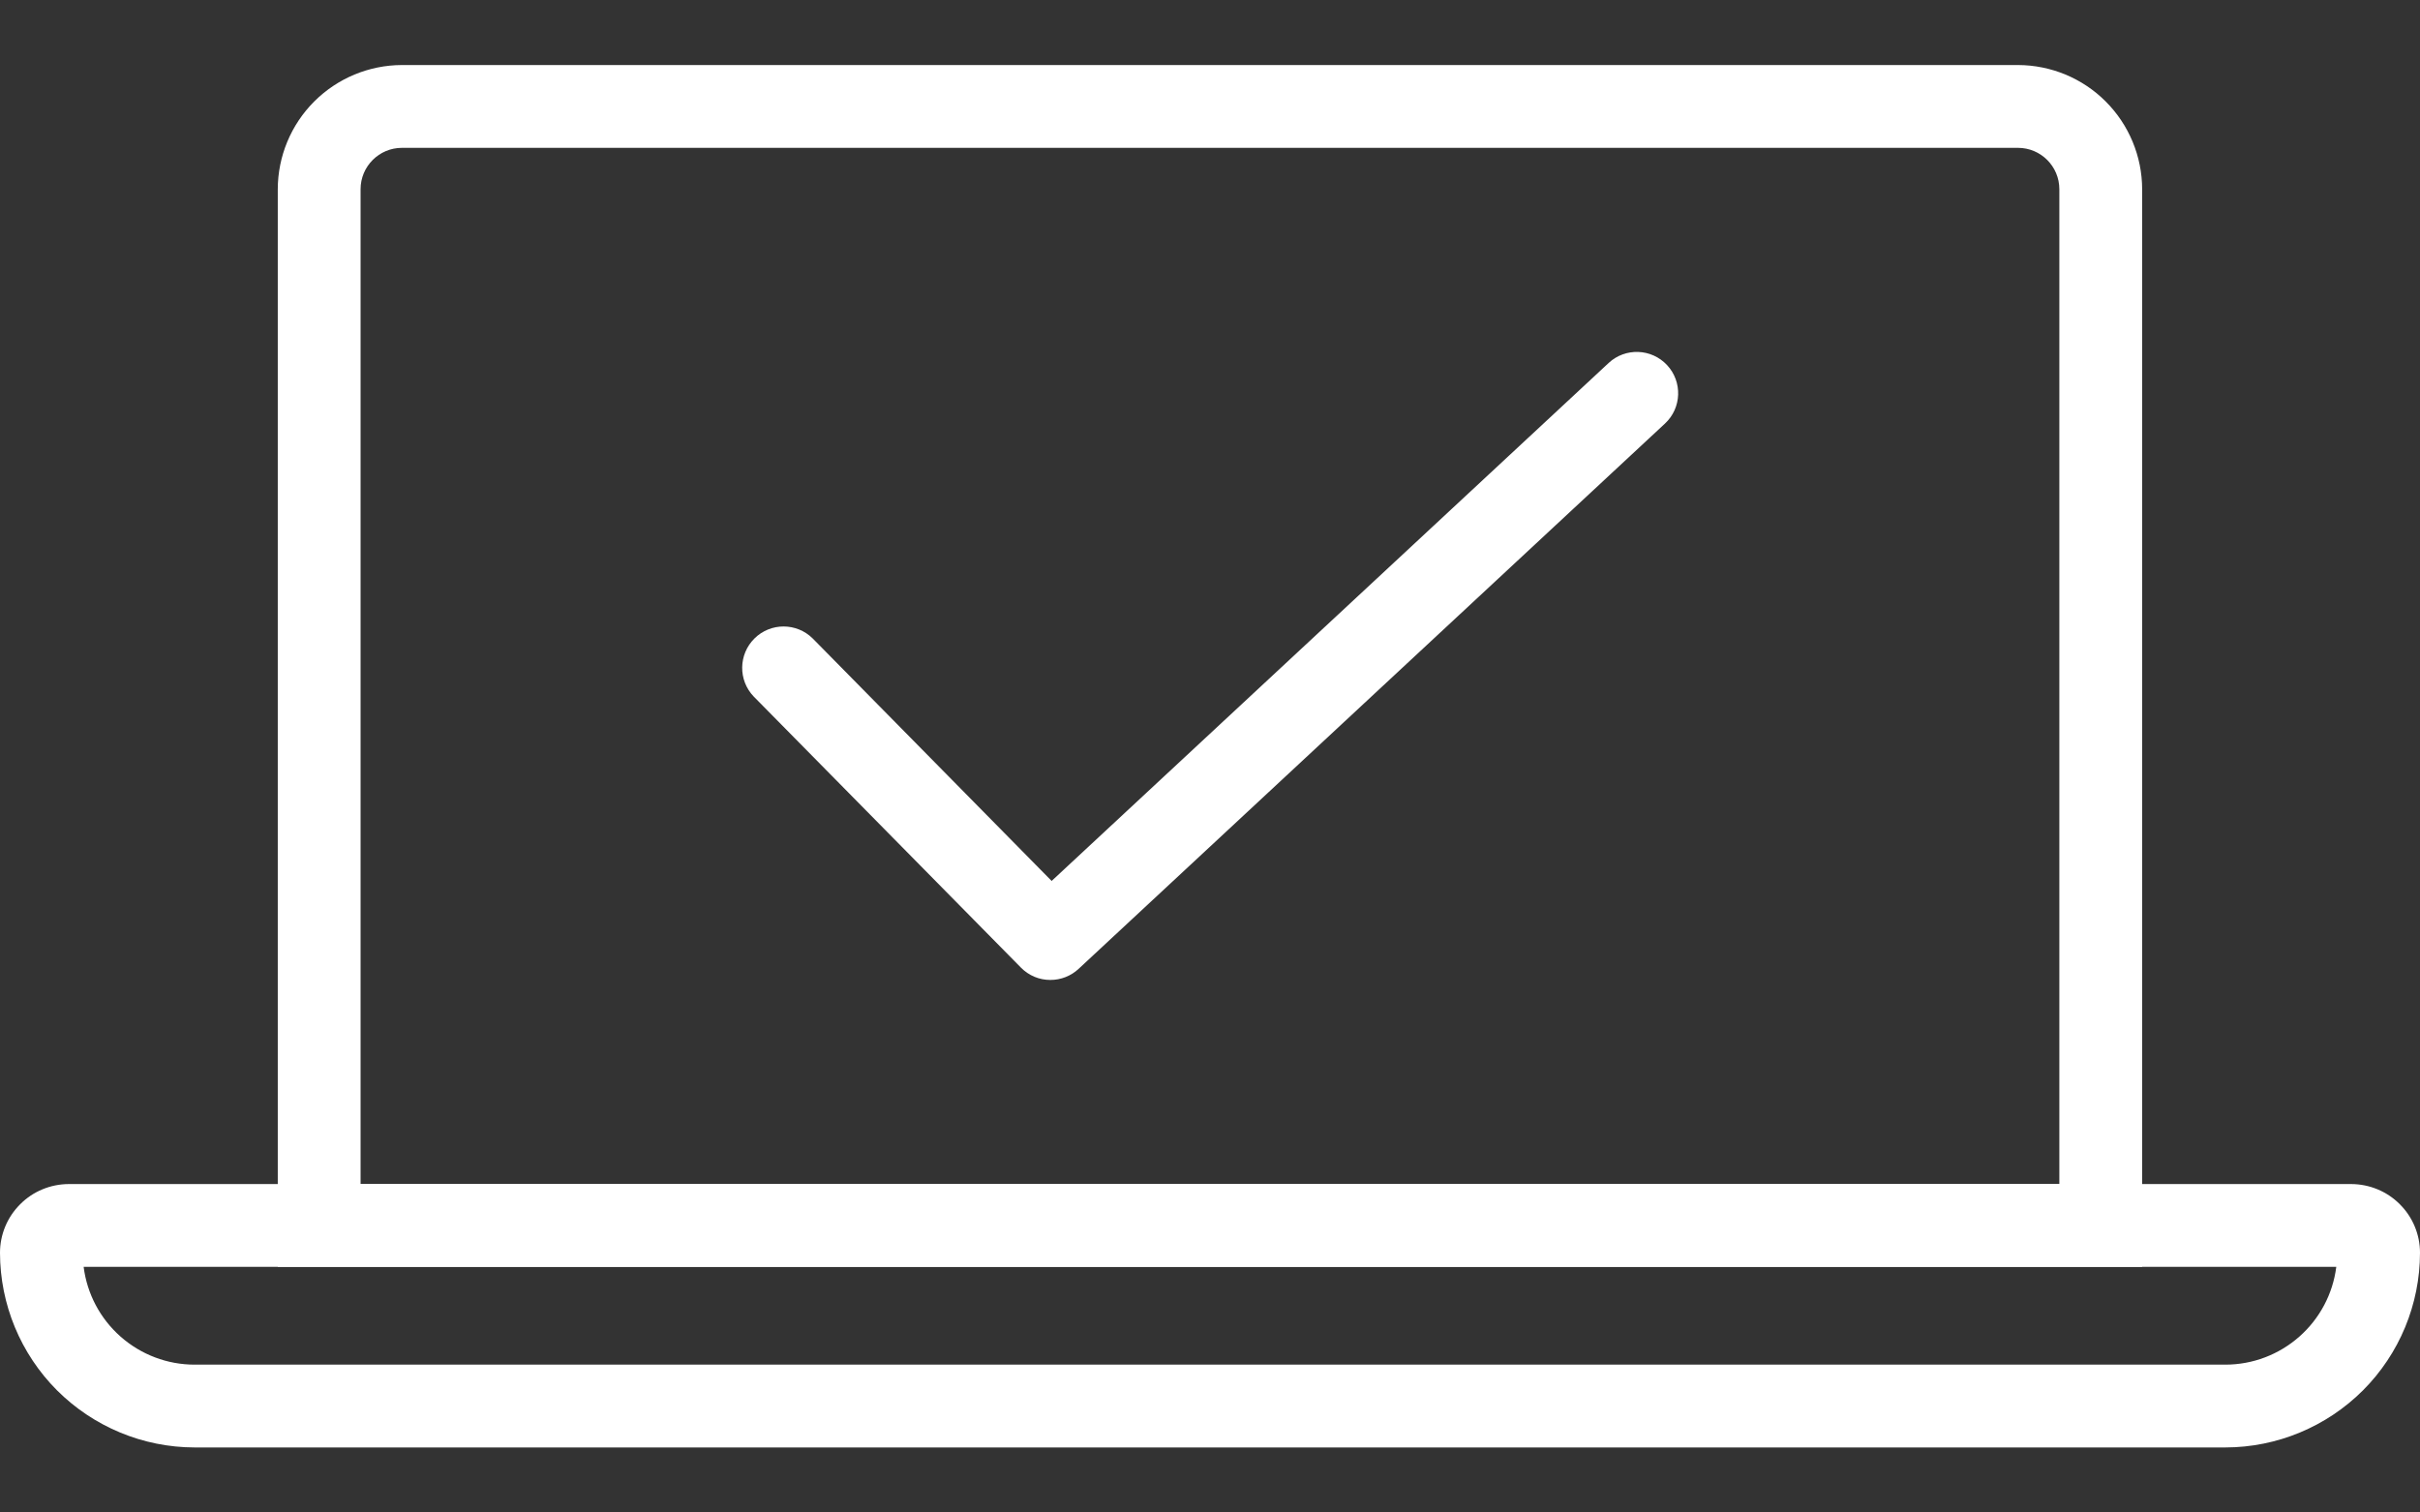 <svg width="32" height="20" viewBox="0 0 32 20" fill="none" xmlns="http://www.w3.org/2000/svg">
<rect x="0" y="0" width="32" height="20" fill="#333333" stroke="none"/>
<path d="M28.326 16.752H3.673V2.502C3.674 2.067 3.847 1.65 4.155 1.342C4.463 1.034 4.88 0.861 5.315 0.86H26.684C27.119 0.861 27.537 1.034 27.844 1.342C28.152 1.65 28.325 2.067 28.326 2.502L28.326 16.752ZM4.768 15.657H27.231V2.502C27.231 2.2 26.986 1.955 26.684 1.955H5.315C5.013 1.955 4.768 2.2 4.768 2.502V15.657Z" fill="white"/>
<path d="M29.427 19.14H2.573C1.891 19.139 1.237 18.867 0.754 18.385C0.272 17.902 0.001 17.248 0 16.566C0 16.325 0.096 16.094 0.267 15.924C0.437 15.753 0.668 15.658 0.91 15.657H31.09C31.332 15.658 31.563 15.753 31.733 15.924C31.904 16.094 32 16.325 32 16.566C31.999 17.248 31.728 17.902 31.246 18.385C30.763 18.867 30.109 19.139 29.427 19.14ZM1.106 16.752C1.151 17.109 1.325 17.437 1.595 17.675C1.865 17.913 2.213 18.045 2.572 18.045H29.427C29.787 18.045 30.134 17.913 30.404 17.675C30.674 17.437 30.848 17.109 30.893 16.752H1.106Z" fill="white"/>
<path d="M13.89 12.958C13.743 12.959 13.603 12.9 13.5 12.795L9.967 9.211L9.967 9.211C9.759 8.995 9.764 8.652 9.977 8.442C10.19 8.231 10.533 8.232 10.746 8.442L13.906 11.649L21.271 4.8C21.492 4.594 21.838 4.607 22.044 4.828C22.25 5.049 22.237 5.396 22.016 5.601L14.262 12.812C14.161 12.906 14.028 12.958 13.89 12.958L13.89 12.958Z" fill="white"/>
</svg>
